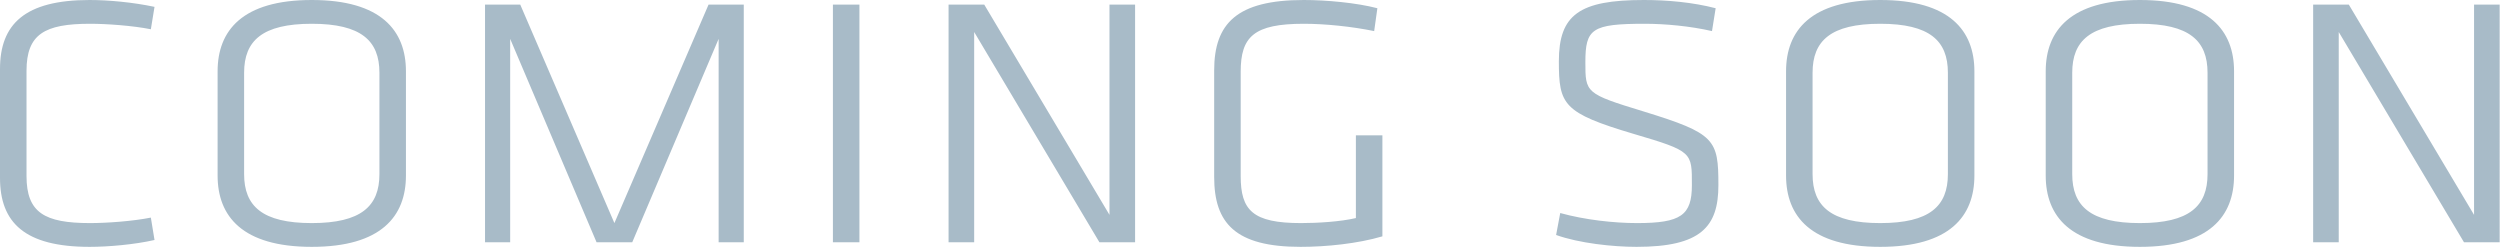 <?xml version="1.0" encoding="UTF-8" standalone="no"?>
<svg width="350px" height="35px" viewBox="0 0 350 35" version="1.1" xmlns="http://www.w3.org/2000/svg" xmlns:xlink="http://www.w3.org/1999/xlink" xmlns:sketch="http://www.bohemiancoding.com/sketch/ns">
    <!-- Generator: Sketch 3.4.2 (15855) - http://www.bohemiancoding.com/sketch -->
    <title>Slice 1</title>
    <desc>Created with Sketch.</desc>
    <defs></defs>
    <g id="Page-1" stroke="none" stroke-width="1" fill="none" fill-rule="evenodd" sketch:type="MSPage">
        <g id="coming-soon" sketch:type="MSLayerGroup" fill="#A8BBC8">
            <g id="Page-1" sketch:type="MSShapeGroup">
                <path d="M3.712,24.64 L3.712,9.92 C3.712,4.8 6.208,3.328 12.608,3.328 C14.912,3.328 18.56,3.584 21.12,4.096 L21.632,0.96 C18.624,0.32 15.168,0 12.544,0 C3.456,0 0,3.392 0,9.664 L0,24.896 C0,31.168 3.456,34.56 12.544,34.56 C15.168,34.56 18.816,34.24 21.632,33.6 L21.12,30.464 C18.56,30.976 14.912,31.232 12.608,31.232 C6.208,31.232 3.712,29.76 3.712,24.64 L3.712,24.64 L3.712,24.64 Z M43.648,34.56 C53.376,34.56 56.832,30.272 56.832,24.576 L56.832,9.984 C56.832,4.288 53.376,0 43.648,0 C33.92,0 30.464,4.288 30.464,9.984 L30.464,24.576 C30.464,30.272 33.92,34.56 43.648,34.56 L43.648,34.56 L43.648,34.56 Z M53.12,10.176 L53.12,24.384 C53.12,28.864 50.56,31.232 43.648,31.232 C36.736,31.232 34.176,28.864 34.176,24.384 L34.176,10.176 C34.176,5.696 36.736,3.328 43.648,3.328 C50.56,3.328 53.12,5.696 53.12,10.176 L53.12,10.176 L53.12,10.176 Z M100.608,33.92 L104.128,33.92 L104.128,0.64 L99.2,0.64 L86.016,31.232 L72.832,0.64 L67.904,0.64 L67.904,33.92 L71.424,33.92 L71.424,5.44 L83.52,33.92 L88.512,33.92 L100.608,5.44 L100.608,33.92 L100.608,33.92 Z M120.32,0.64 L116.608,0.64 L116.608,33.92 L120.32,33.92 L120.32,0.64 L120.32,0.64 Z M153.92,33.92 L158.912,33.92 L158.912,0.64 L155.328,0.64 L155.328,30.08 L137.792,0.64 L132.8,0.64 L132.8,33.92 L136.384,33.92 L136.384,4.48 L153.92,33.92 L153.92,33.92 Z M173.696,10.048 C173.696,5.12 175.552,3.328 182.528,3.328 C185.536,3.328 189.248,3.712 192.384,4.352 L192.832,1.152 C189.888,0.384 185.664,0 182.528,0 C173.184,0 169.984,3.264 169.984,9.856 L169.984,24.768 C169.984,31.232 172.928,34.56 182.08,34.56 C185.664,34.56 190.08,34.112 193.536,33.088 L193.536,18.944 L189.824,18.944 L189.824,30.528 C187.648,31.04 184.448,31.232 182.144,31.232 C175.36,31.232 173.696,29.44 173.696,24.64 L173.696,10.048 L173.696,10.048 Z M240.576,25.92 C240.576,19.52 240.128,18.688 230.144,15.616 C221.952,13.12 221.952,12.992 221.952,8.704 C221.952,4.032 222.848,3.328 230.272,3.328 C233.088,3.328 236.608,3.648 239.68,4.352 L240.192,1.152 C236.992,0.32 233.408,0 230.144,0 C221.12,0 218.24,2.048 218.24,8.576 C218.24,14.656 218.816,15.808 228.736,18.752 C236.992,21.184 236.864,21.312 236.864,25.92 C236.864,30.144 235.328,31.232 229.184,31.232 C225.984,31.232 221.888,30.784 218.432,29.824 L217.856,32.896 C221.056,34.048 225.792,34.56 229.12,34.56 C238.144,34.56 240.576,31.744 240.576,25.92 L240.576,25.92 L240.576,25.92 Z M263.232,34.56 C272.96,34.56 276.416,30.272 276.416,24.576 L276.416,9.984 C276.416,4.288 272.96,0 263.232,0 C253.504,0 250.048,4.288 250.048,9.984 L250.048,24.576 C250.048,30.272 253.504,34.56 263.232,34.56 L263.232,34.56 L263.232,34.56 Z M272.704,10.176 L272.704,24.384 C272.704,28.864 270.144,31.232 263.232,31.232 C256.32,31.232 253.76,28.864 253.76,24.384 L253.76,10.176 C253.76,5.696 256.32,3.328 263.232,3.328 C270.144,3.328 272.704,5.696 272.704,10.176 L272.704,10.176 L272.704,10.176 Z M299.584,34.56 C309.312,34.56 312.768,30.272 312.768,24.576 L312.768,9.984 C312.768,4.288 309.312,0 299.584,0 C289.856,0 286.4,4.288 286.4,9.984 L286.4,24.576 C286.4,30.272 289.856,34.56 299.584,34.56 L299.584,34.56 L299.584,34.56 Z M309.056,10.176 L309.056,24.384 C309.056,28.864 306.496,31.232 299.584,31.232 C292.672,31.232 290.112,28.864 290.112,24.384 L290.112,10.176 C290.112,5.696 292.672,3.328 299.584,3.328 C306.496,3.328 309.056,5.696 309.056,10.176 L309.056,10.176 L309.056,10.176 Z M344.96,33.92 L349.952,33.92 L349.952,0.64 L346.368,0.64 L346.368,30.08 L328.832,0.64 L323.84,0.64 L323.84,33.92 L327.424,33.92 L327.424,4.48 L344.96,33.92 L344.96,33.92 Z" id="coming-soon-copy"></path>
            </g>
        </g>
    </g>
</svg>
